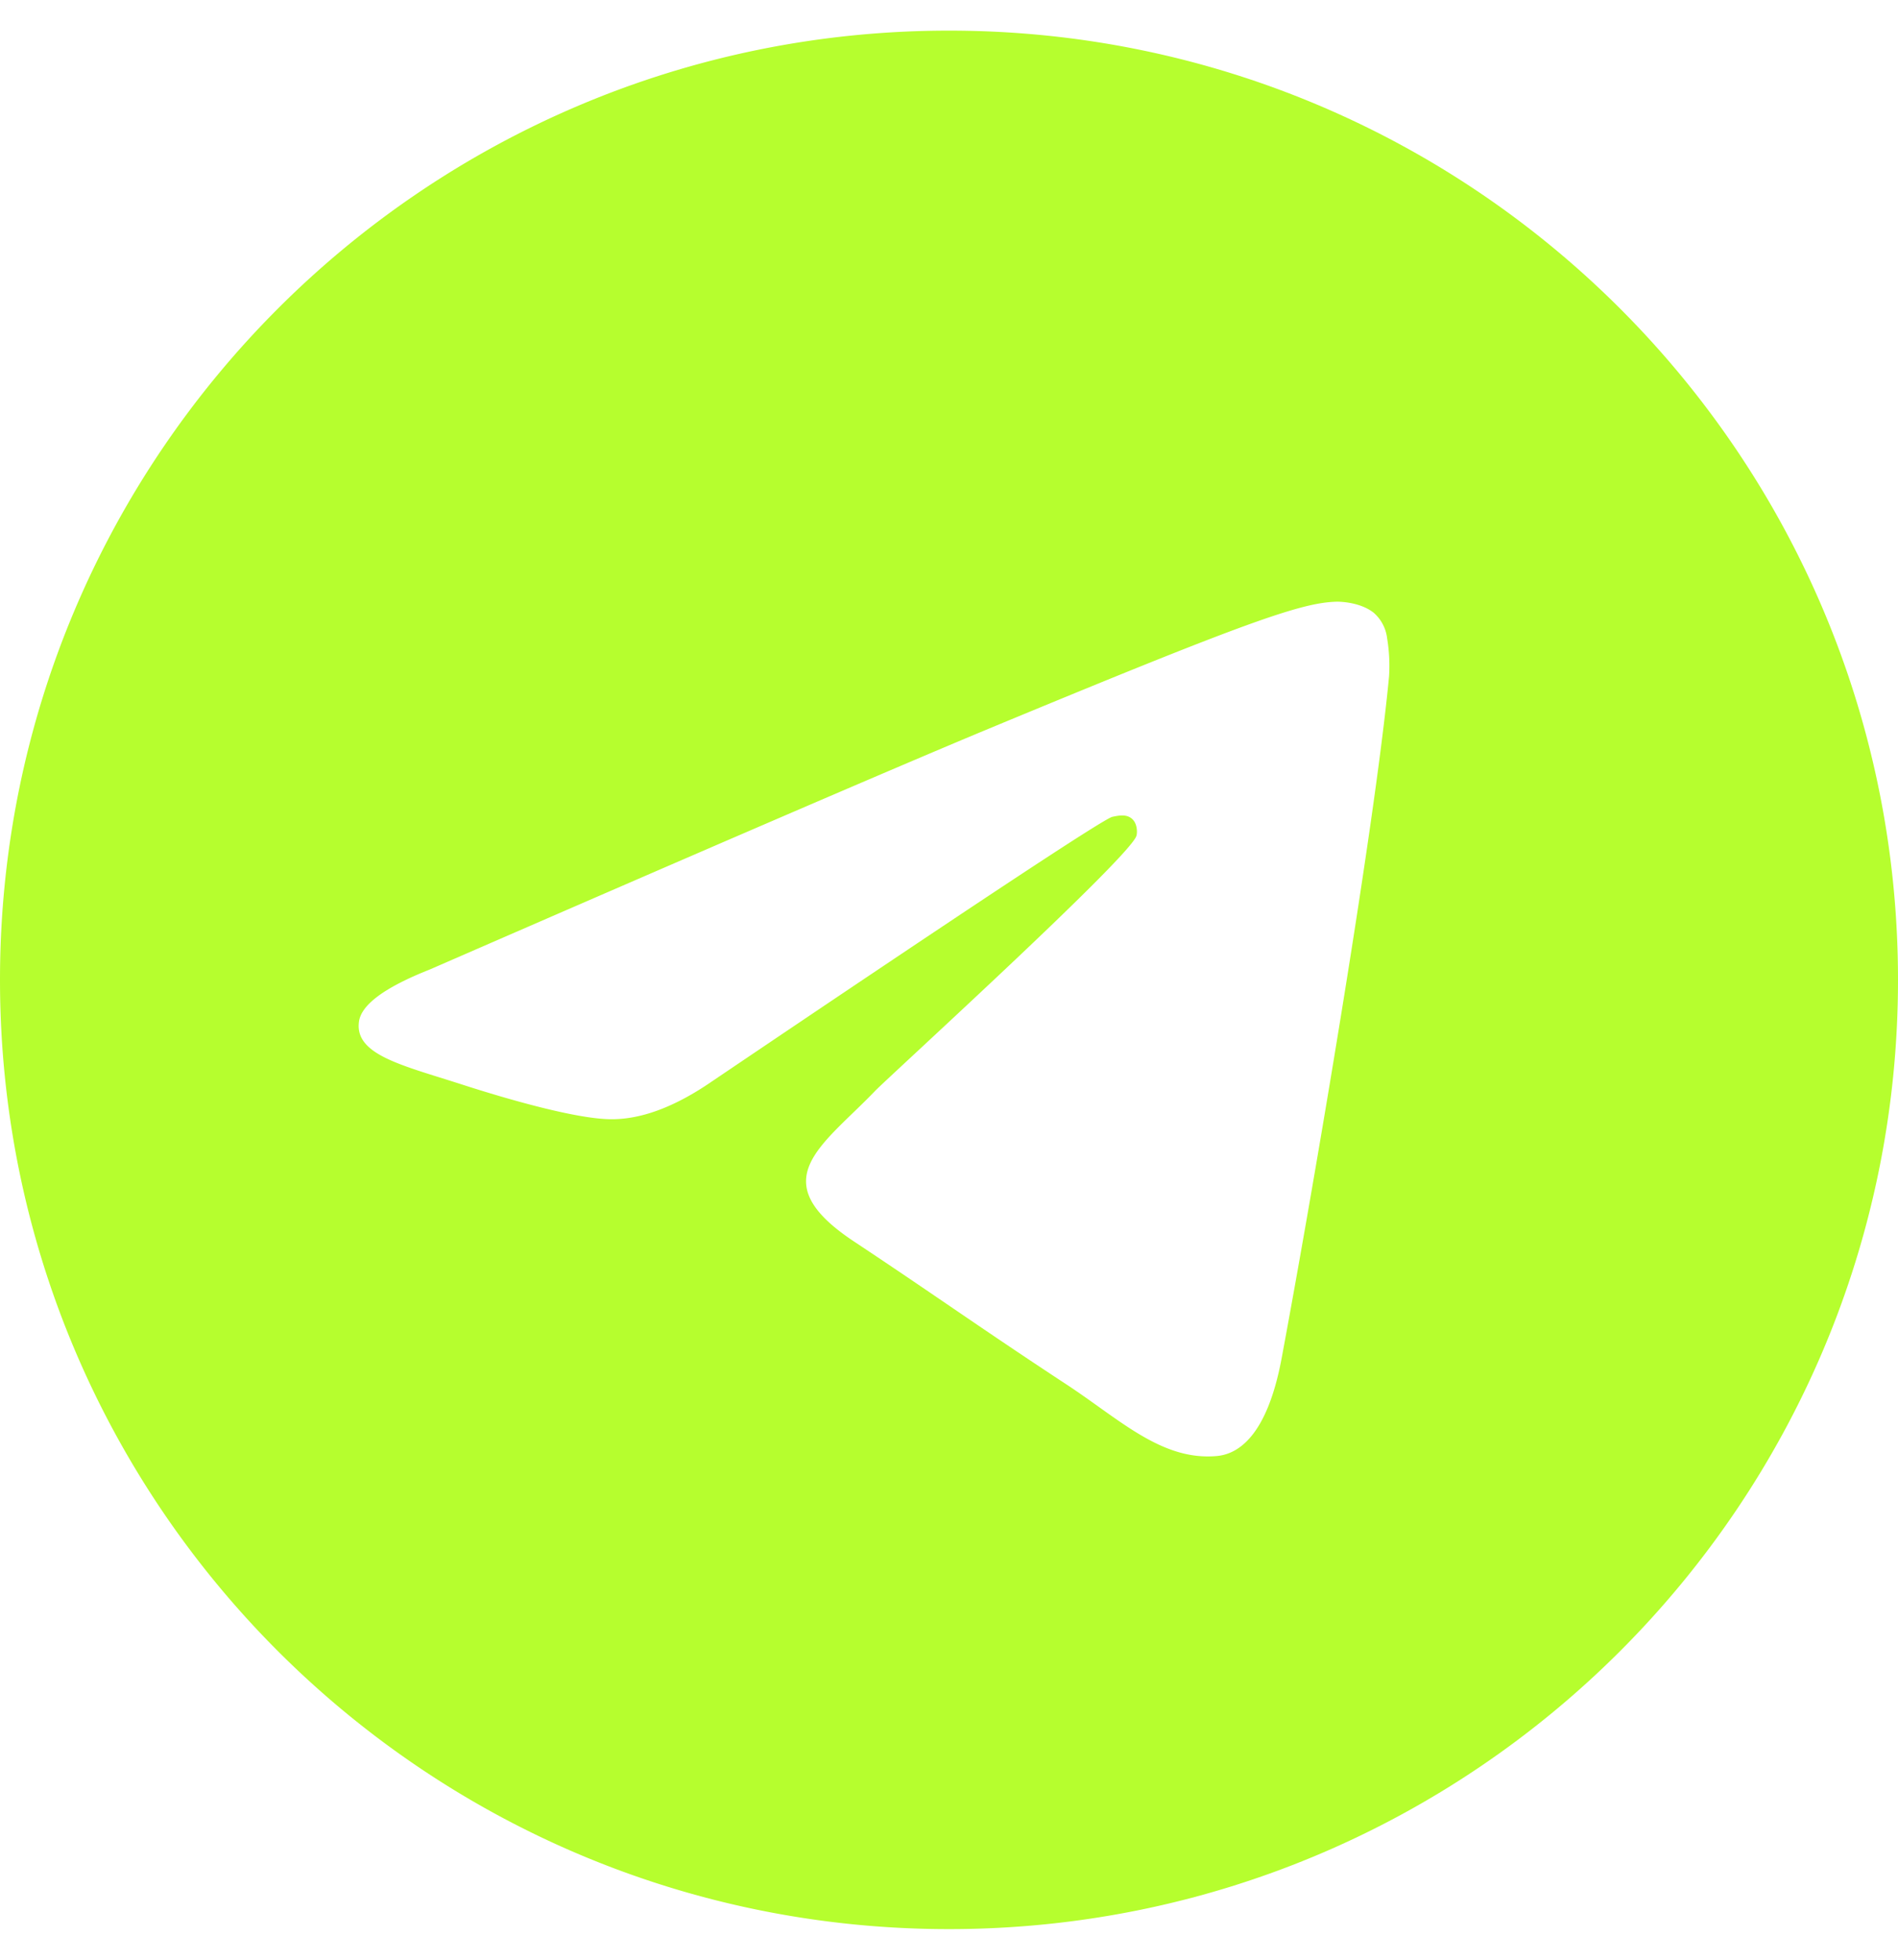 <svg xmlns="http://www.w3.org/2000/svg" height="24" width="23.25" viewBox="0 0 496 512"><!--!Font Awesome Free 6.7.1 by @fontawesome - https://fontawesome.com License - https://fontawesome.com/license/free Copyright 2024 Fonticons, Inc.--><path fill="#b6fe2e" d="M248 8C111 8 0 119 0 256S111 504 248 504 496 393 496 256 385 8 248 8zM363 176.7c-3.7 39.2-19.9 134.4-28.1 178.3-3.5 18.6-10.3 24.8-16.9 25.4-14.4 1.3-25.3-9.5-39.3-18.7-21.8-14.3-34.2-23.2-55.3-37.2-24.5-16.1-8.6-25 5.3-39.5 3.7-3.8 67.1-61.5 68.3-66.7 .2-.7 .3-3.1-1.2-4.4s-3.6-.8-5.1-.5q-3.3 .7-104.6 69.1-14.8 10.2-26.9 9.9c-8.9-.2-25.9-5-38.6-9.1-15.5-5-27.9-7.7-26.8-16.3q.8-6.7 18.5-13.7 108.4-47.2 144.6-62.3c68.9-28.6 83.2-33.6 92.5-33.8 2.1 0 6.6 .5 9.6 2.9a10.5 10.5 0 0 1 3.5 6.7A43.8 43.8 0 0 1 363 176.7z"/></svg>